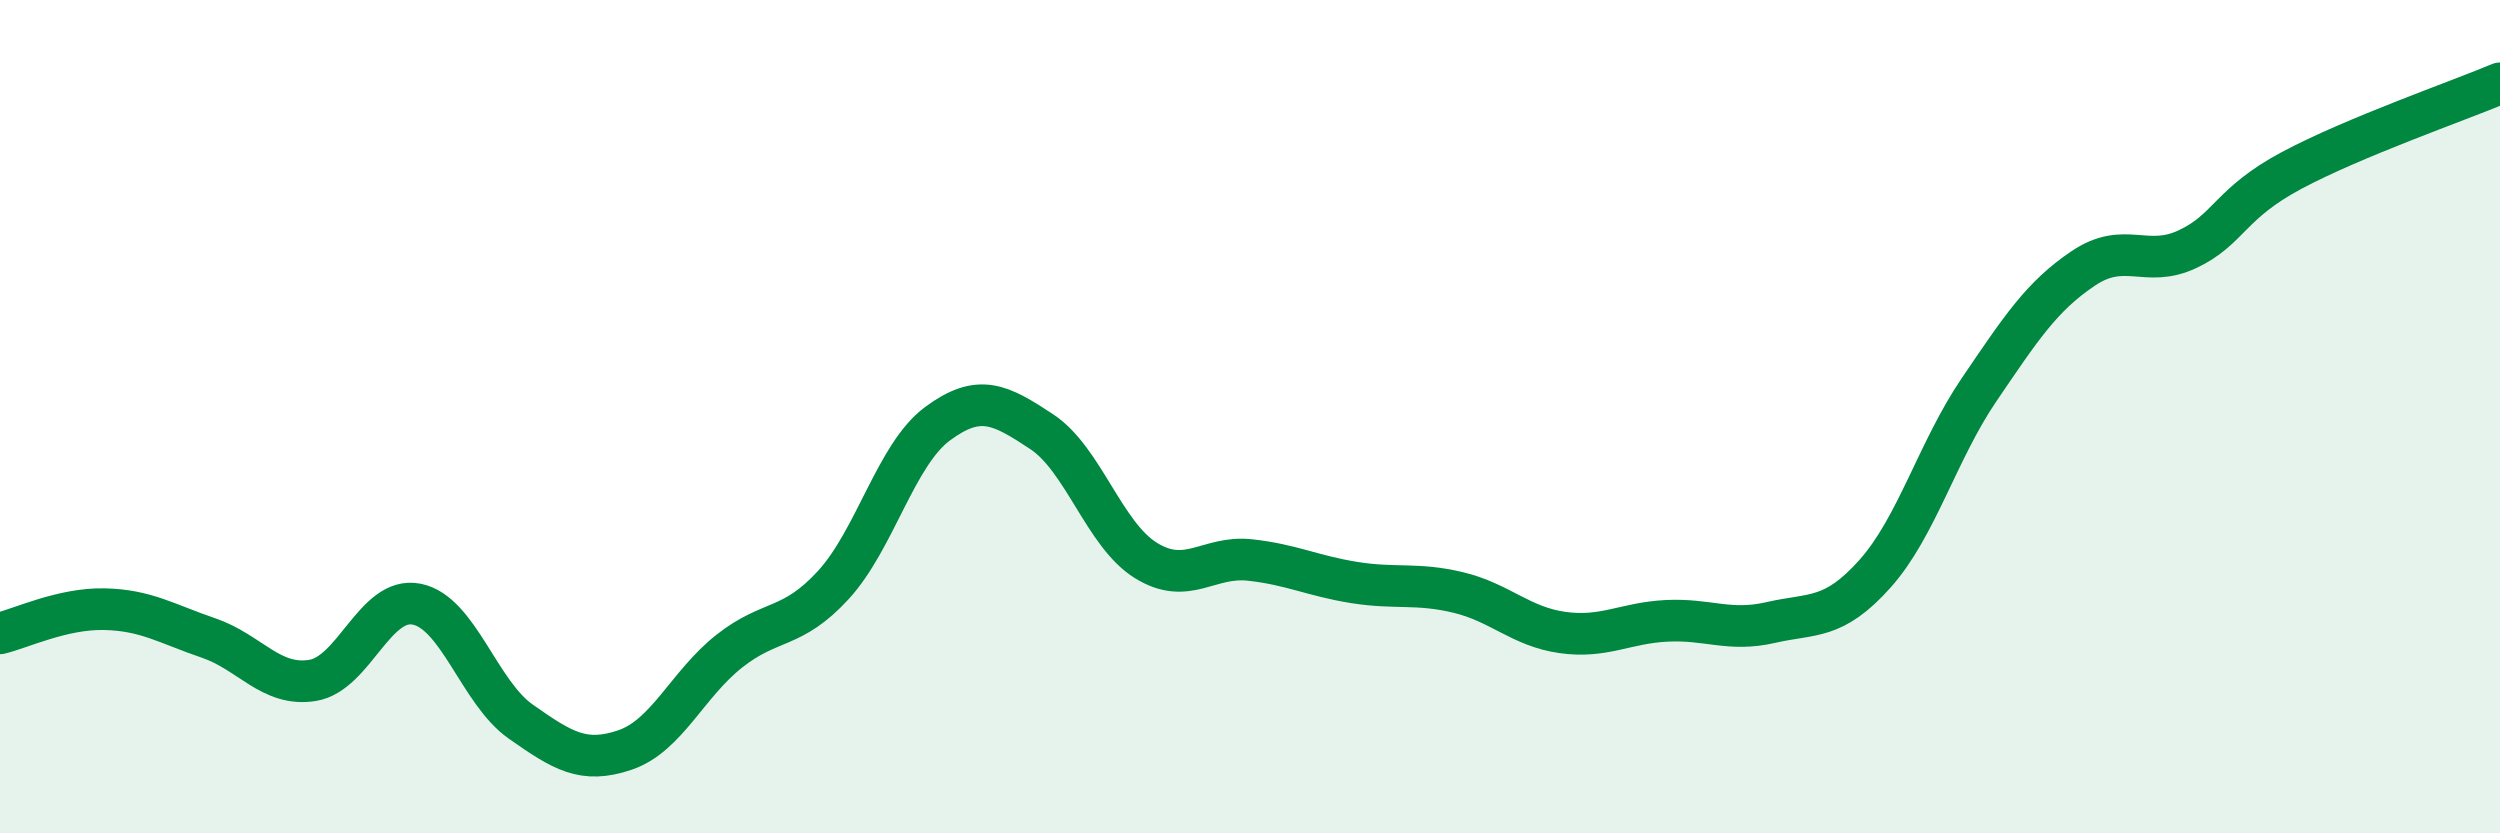 
    <svg width="60" height="20" viewBox="0 0 60 20" xmlns="http://www.w3.org/2000/svg">
      <path
        d="M 0,15.2 C 0.5,15.08 1.5,14.6 2.5,14.62 C 3.5,14.64 4,14.97 5,15.31 C 6,15.65 6.5,16.49 7.5,16.33 C 8.5,16.17 9,14.3 10,14.5 C 11,14.7 11.5,16.62 12.5,17.32 C 13.5,18.02 14,18.34 15,18 C 16,17.66 16.5,16.42 17.5,15.63 C 18.5,14.84 19,15.13 20,14.04 C 21,12.95 21.5,10.91 22.5,10.17 C 23.5,9.43 24,9.7 25,10.36 C 26,11.02 26.5,12.83 27.5,13.45 C 28.5,14.07 29,13.33 30,13.44 C 31,13.55 31.5,13.82 32.5,13.98 C 33.5,14.14 34,13.98 35,14.22 C 36,14.46 36.5,15.04 37.5,15.18 C 38.5,15.32 39,14.95 40,14.9 C 41,14.85 41.5,15.17 42.5,14.94 C 43.5,14.71 44,14.89 45,13.77 C 46,12.65 46.5,10.82 47.5,9.35 C 48.5,7.88 49,7.11 50,6.44 C 51,5.77 51.5,6.45 52.5,5.98 C 53.5,5.51 53.5,4.89 55,4.09 C 56.5,3.29 59,2.42 60,2L60 20L0 20Z"
        fill="#008740"
        opacity="0.1"
        stroke-linecap="round"
        stroke-linejoin="round"
      />
      <path
        d="M 0,15.2 C 0.5,15.08 1.5,14.6 2.5,14.62 C 3.5,14.64 4,14.97 5,15.31 C 6,15.65 6.5,16.49 7.5,16.33 C 8.5,16.17 9,14.3 10,14.5 C 11,14.7 11.5,16.62 12.5,17.32 C 13.5,18.02 14,18.34 15,18 C 16,17.66 16.5,16.42 17.5,15.63 C 18.5,14.84 19,15.13 20,14.04 C 21,12.95 21.5,10.91 22.5,10.17 C 23.5,9.43 24,9.7 25,10.36 C 26,11.02 26.5,12.83 27.5,13.45 C 28.5,14.07 29,13.33 30,13.44 C 31,13.55 31.5,13.82 32.5,13.98 C 33.5,14.14 34,13.98 35,14.22 C 36,14.46 36.5,15.04 37.5,15.18 C 38.5,15.32 39,14.95 40,14.9 C 41,14.85 41.5,15.17 42.5,14.94 C 43.5,14.71 44,14.89 45,13.77 C 46,12.65 46.5,10.82 47.5,9.35 C 48.5,7.88 49,7.11 50,6.44 C 51,5.77 51.5,6.45 52.5,5.98 C 53.5,5.51 53.5,4.89 55,4.09 C 56.5,3.29 59,2.42 60,2"
        stroke="#008740"
        stroke-width="1"
        fill="none"
        stroke-linecap="round"
        stroke-linejoin="round"
      />
    </svg>
  